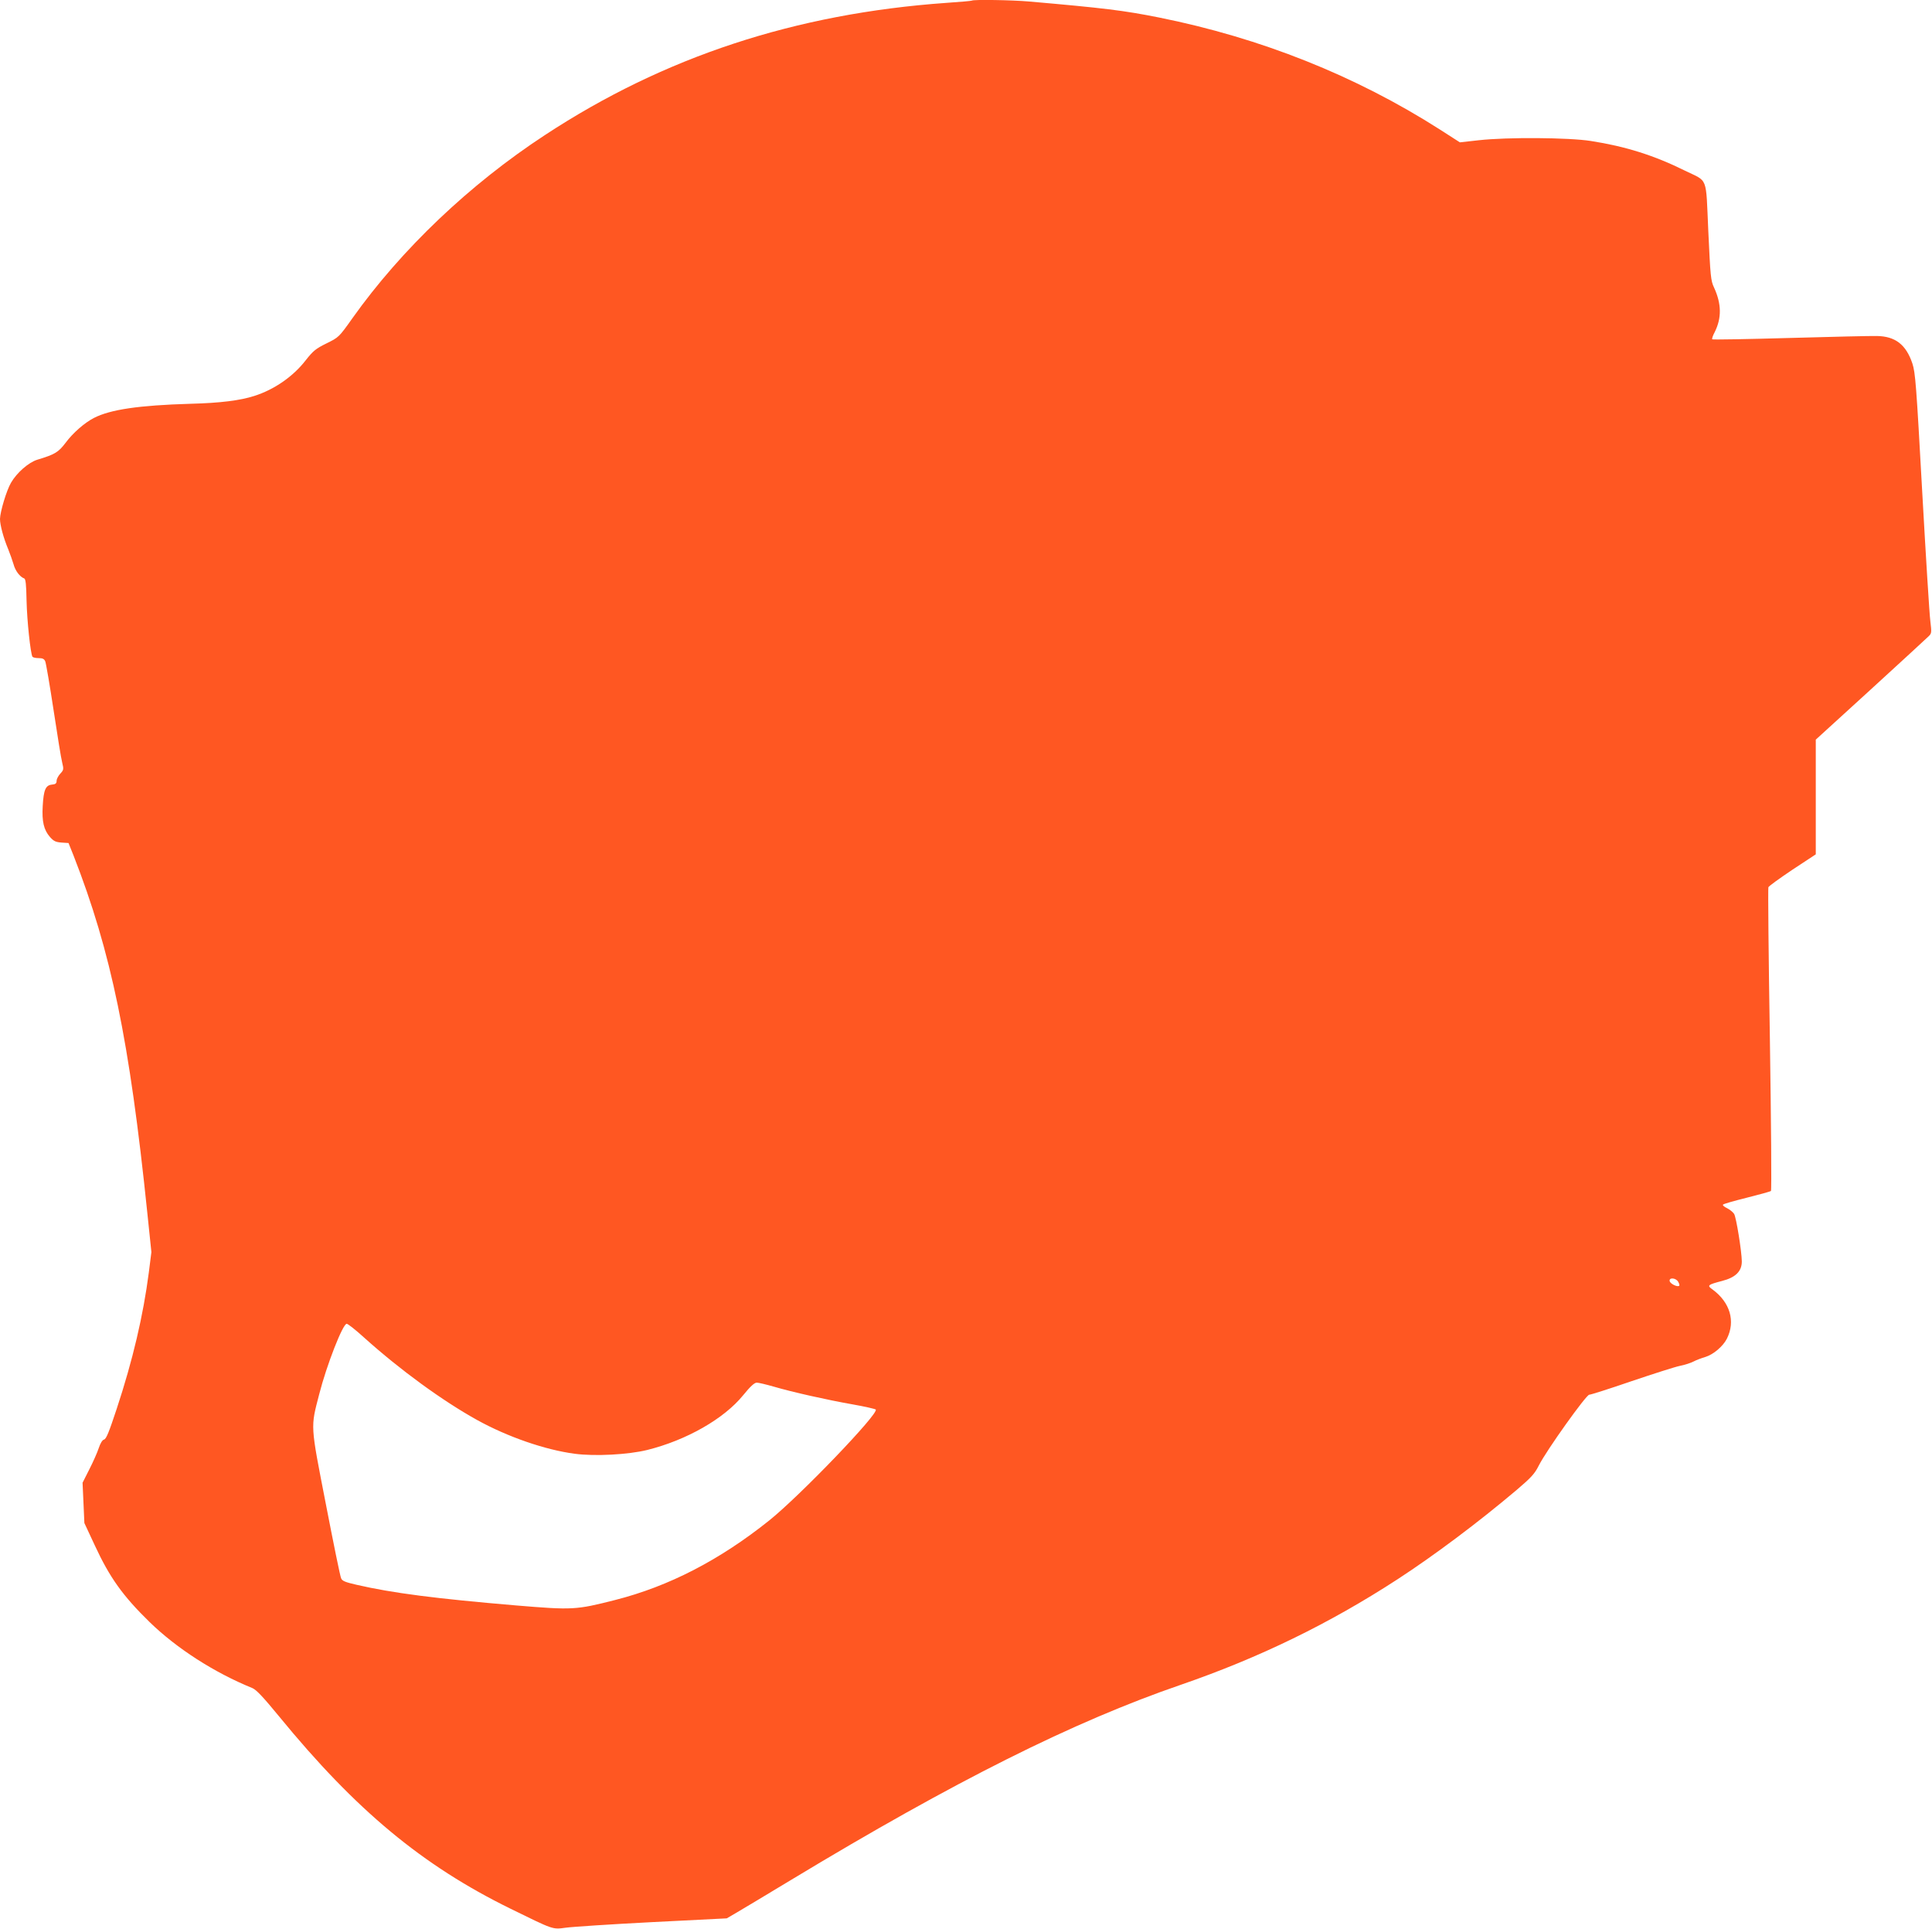 <?xml version="1.0" standalone="no"?>
<!DOCTYPE svg PUBLIC "-//W3C//DTD SVG 20010904//EN"
 "http://www.w3.org/TR/2001/REC-SVG-20010904/DTD/svg10.dtd">
<svg version="1.0" xmlns="http://www.w3.org/2000/svg"
 width="1280pt" height="1278pt" viewBox="0 0 1280 1278"
 preserveAspectRatio="xMidYMid meet">
<g transform="translate(0,1278) scale(0.1,-0.1)"
fill="#ff5722" stroke="none">
<path d="M6439 12776 c-2 -2 -78 -9 -169 -15 -1000 -71 -1870 -357 -2660 -876
-498 -326 -951 -757 -1275 -1213 -90 -127 -91 -127 -172 -167 -71 -35 -88 -49
-137 -111 -83 -108 -209 -195 -341 -237 -93 -30 -225 -47 -423 -52 -342 -10
-531 -38 -640 -94 -62 -32 -139 -99 -187 -164 -49 -64 -70 -77 -189 -113 -57
-18 -135 -86 -173 -152 -30 -51 -72 -192 -73 -240 0 -40 23 -126 55 -202 12
-30 28 -75 35 -99 11 -42 42 -83 70 -93 10 -3 14 -38 16 -149 3 -132 26 -347
39 -370 4 -5 22 -9 41 -9 26 0 37 -5 44 -22 5 -13 30 -158 55 -323 25 -165 50
-321 57 -347 11 -45 10 -49 -13 -74 -13 -14 -24 -35 -24 -47 0 -17 -7 -23 -31
-25 -42 -4 -55 -35 -61 -142 -6 -102 7 -158 48 -205 25 -28 38 -34 77 -37 l46
-3 34 -85 c248 -635 370 -1222 488 -2365 l27 -260 -17 -135 c-37 -285 -106
-580 -213 -904 -50 -151 -69 -200 -84 -203 -11 -3 -24 -24 -35 -57 -9 -28 -37
-91 -62 -140 l-45 -89 6 -133 6 -134 69 -148 c99 -214 186 -335 363 -508 180
-175 429 -335 680 -437 27 -11 72 -59 178 -188 509 -622 949 -987 1531 -1273
290 -142 279 -139 368 -127 42 6 300 23 572 37 l495 25 65 38 c36 21 198 118
360 216 1086 656 1872 1049 2585 1294 519 179 983 405 1435 699 244 159 535
377 788 591 96 82 119 106 147 162 51 101 314 469 334 469 10 0 136 40 281 90
145 49 289 95 319 101 31 6 72 19 91 29 19 10 54 23 78 30 53 16 117 70 143
121 58 115 22 241 -96 327 -37 26 -31 31 65 56 89 23 130 64 130 129 -1 69
-37 292 -51 315 -8 12 -29 29 -47 38 -18 8 -30 19 -27 23 2 5 73 25 157 46 84
21 157 41 161 45 5 4 1 456 -7 1003 -9 548 -13 1002 -10 1009 2 7 74 59 159
116 l155 102 0 380 0 380 363 331 c199 182 372 341 384 353 21 20 21 25 12
101 -6 44 -30 431 -54 860 -39 706 -45 786 -65 847 -42 125 -113 180 -235 182
-38 1 -298 -5 -578 -13 -279 -8 -510 -12 -513 -9 -3 4 4 25 16 47 47 94 46
187 -4 296 -22 46 -24 74 -38 373 -17 373 1 325 -156 402 -204 101 -392 160
-622 196 -145 23 -553 26 -742 5 l-126 -14 -134 86 c-558 356 -1186 606 -1859
741 -235 47 -369 63 -861 106 -112 10 -370 14 -379 6z m4679 -8487 c7 -12 11
-24 7 -27 -10 -11 -60 13 -63 31 -5 25 40 22 56 -4z m-8705 -371 c237 -213
518 -418 749 -546 201 -111 449 -197 645 -223 135 -18 355 -6 481 25 261 65
509 207 635 362 49 60 75 84 91 84 12 0 62 -12 111 -26 126 -37 354 -88 524
-118 80 -14 149 -30 153 -34 24 -24 -503 -573 -707 -736 -328 -262 -665 -436
-1020 -526 -259 -66 -281 -67 -655 -36 -532 45 -820 82 -1058 137 -74 17 -95
25 -102 43 -6 11 -51 233 -101 491 -104 534 -102 505 -44 729 49 192 156 466
182 466 8 0 60 -41 116 -92z"/>
</g>
</svg>

